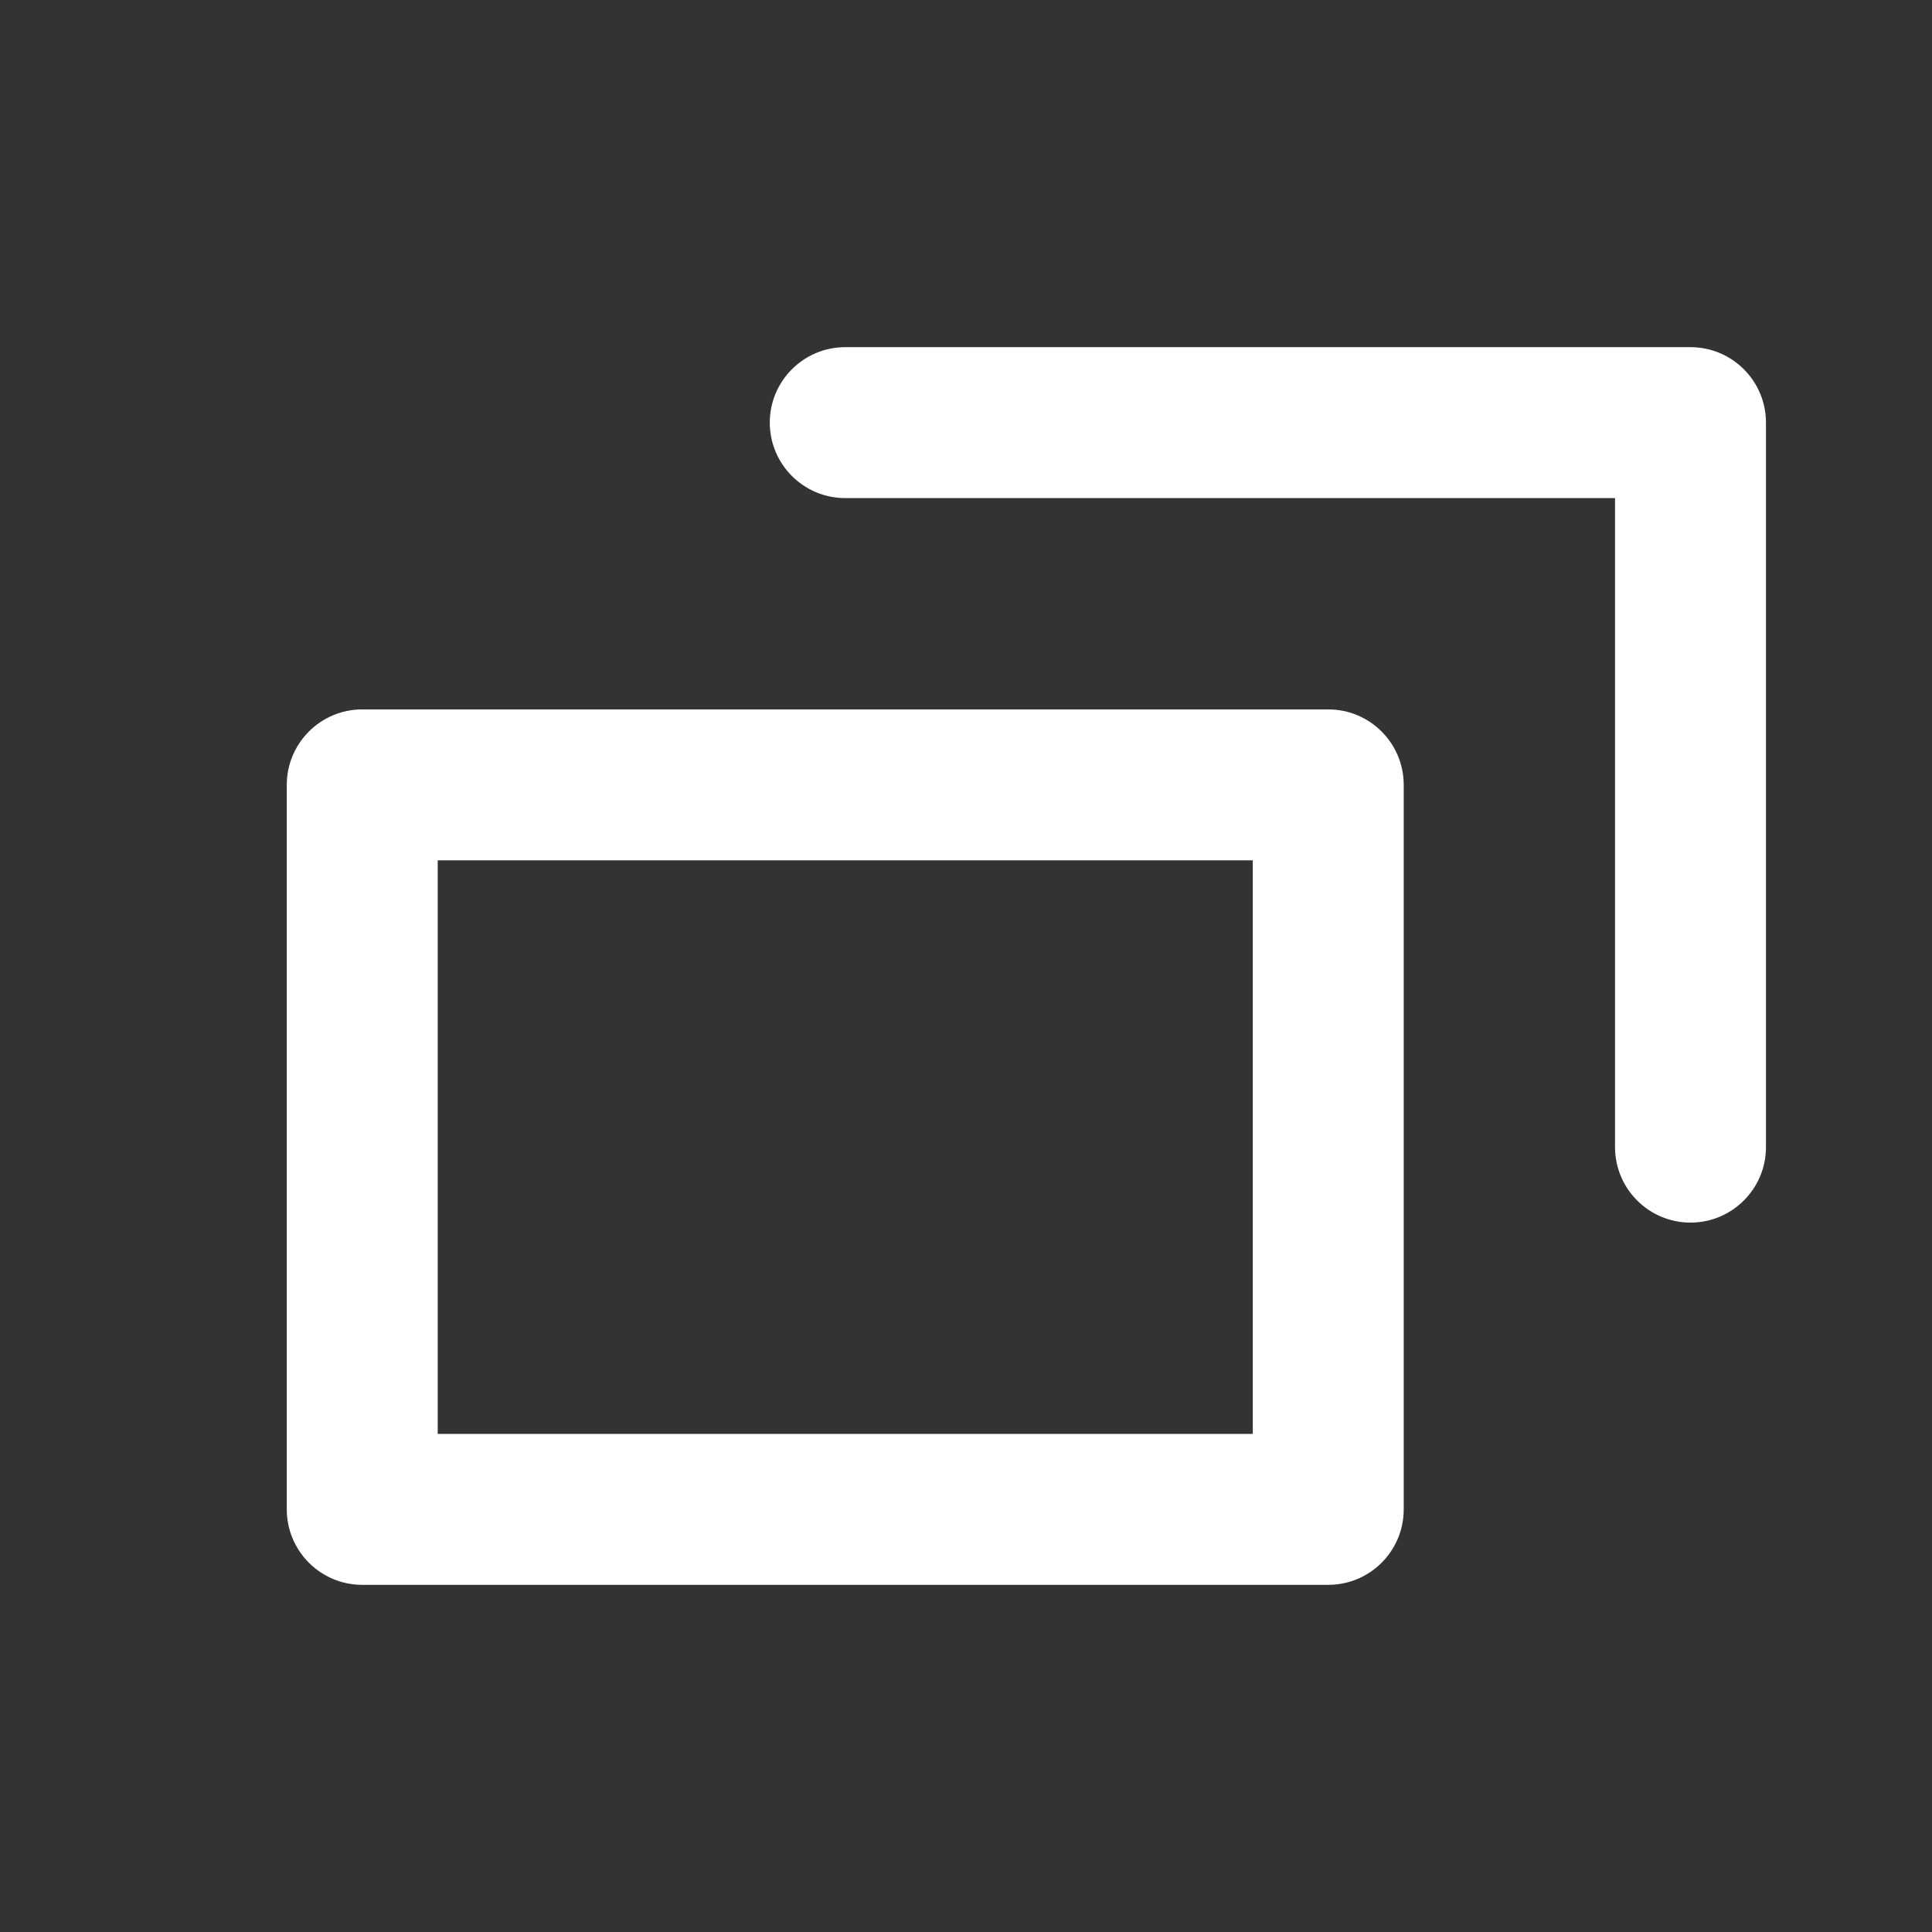 <svg width="16" height="16" viewBox="0 0 16 16" fill="none" xmlns="http://www.w3.org/2000/svg">
<rect x="0" y="0" width="16" height="16" fill="#333333" stroke="none"/>
<path d="M11 13.125H3C2.655 13.125 2.375 12.845 2.375 12.5V6.5C2.375 6.155 2.655 5.875 3 5.875H11C11.345 5.875 11.625 6.155 11.625 6.5V12.5C11.625 12.845 11.345 13.125 11 13.125ZM3.625 11.875H10.375V7.125H3.625V11.875Z" fill="white"/>
<path d="M14 10.125C13.655 10.125 13.375 9.845 13.375 9.5V4.125H7C6.655 4.125 6.375 3.845 6.375 3.5C6.375 3.155 6.655 2.875 7 2.875H14C14.345 2.875 14.625 3.155 14.625 3.5V9.5C14.625 9.845 14.345 10.125 14 10.125Z" fill="white"/>
</svg>
